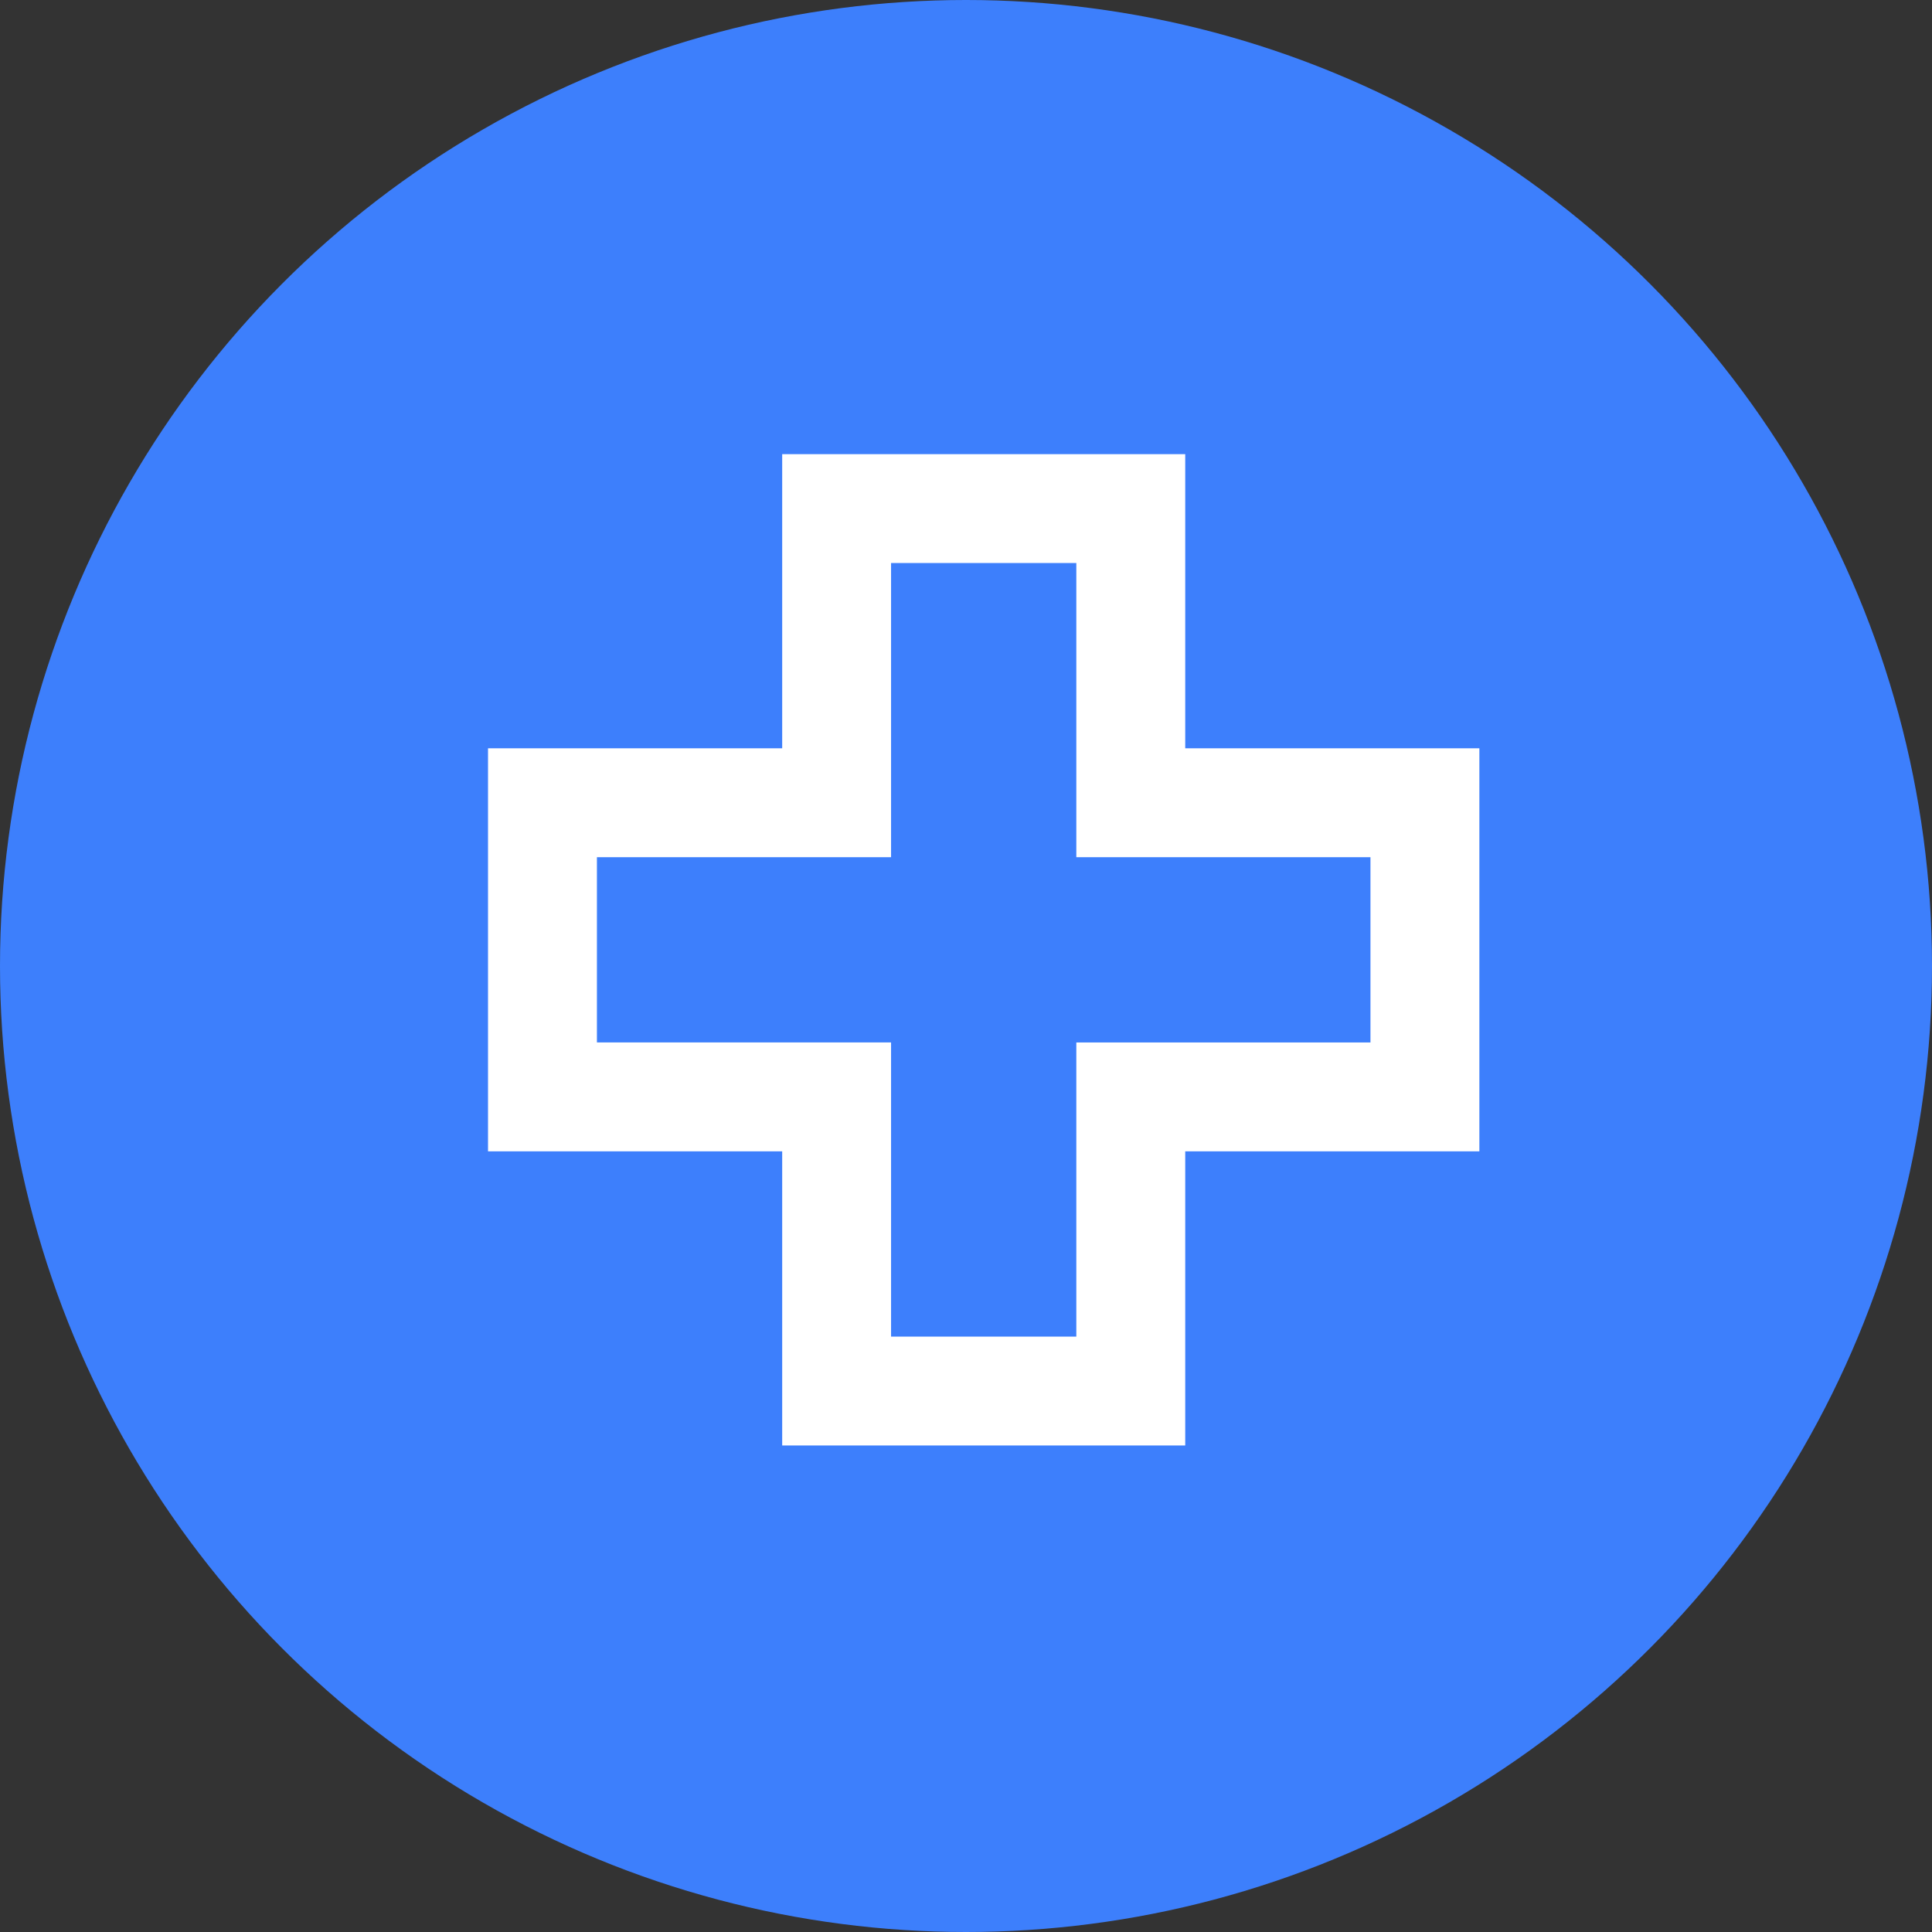<svg width="57" height="57" viewBox="0 0 57 57" fill="none" xmlns="http://www.w3.org/2000/svg">
<rect x="0" y="0" width="57" height="57" fill="#333333" stroke="none"/>
<circle cx="28.5" cy="28.5" r="28.5" fill="#3D7FFC"/>
<path fill-rule="evenodd" clip-rule="evenodd" d="M23.432 13.753H34.614V22.432H43.292V33.613H34.614V42.291H23.432V33.613H14.754V22.432H23.432V13.753ZM25.936 16.257V24.935H17.257V31.11H25.936V39.788H32.11V31.11H40.789V24.935H32.11V16.257H25.936Z" fill="white"/>
<path fill-rule="evenodd" clip-rule="evenodd" d="M23.077 13.399H34.968V22.077H43.646V33.968H34.968V42.646H23.077V33.968H14.398V22.077H23.077V13.399ZM23.786 14.108V22.787H15.108V33.259H23.786V41.937H34.258V33.259H42.937V22.787H34.258V14.108H23.786ZM25.58 15.902H32.464V24.581H41.142V31.465H32.464V40.143H25.58V31.465H16.902V24.581H25.58V15.902ZM26.289 16.611V25.29H17.611V30.755H26.289V39.434H31.755V30.756H40.433V25.29H31.755V16.611H26.289Z" fill="white"/>
</svg>
